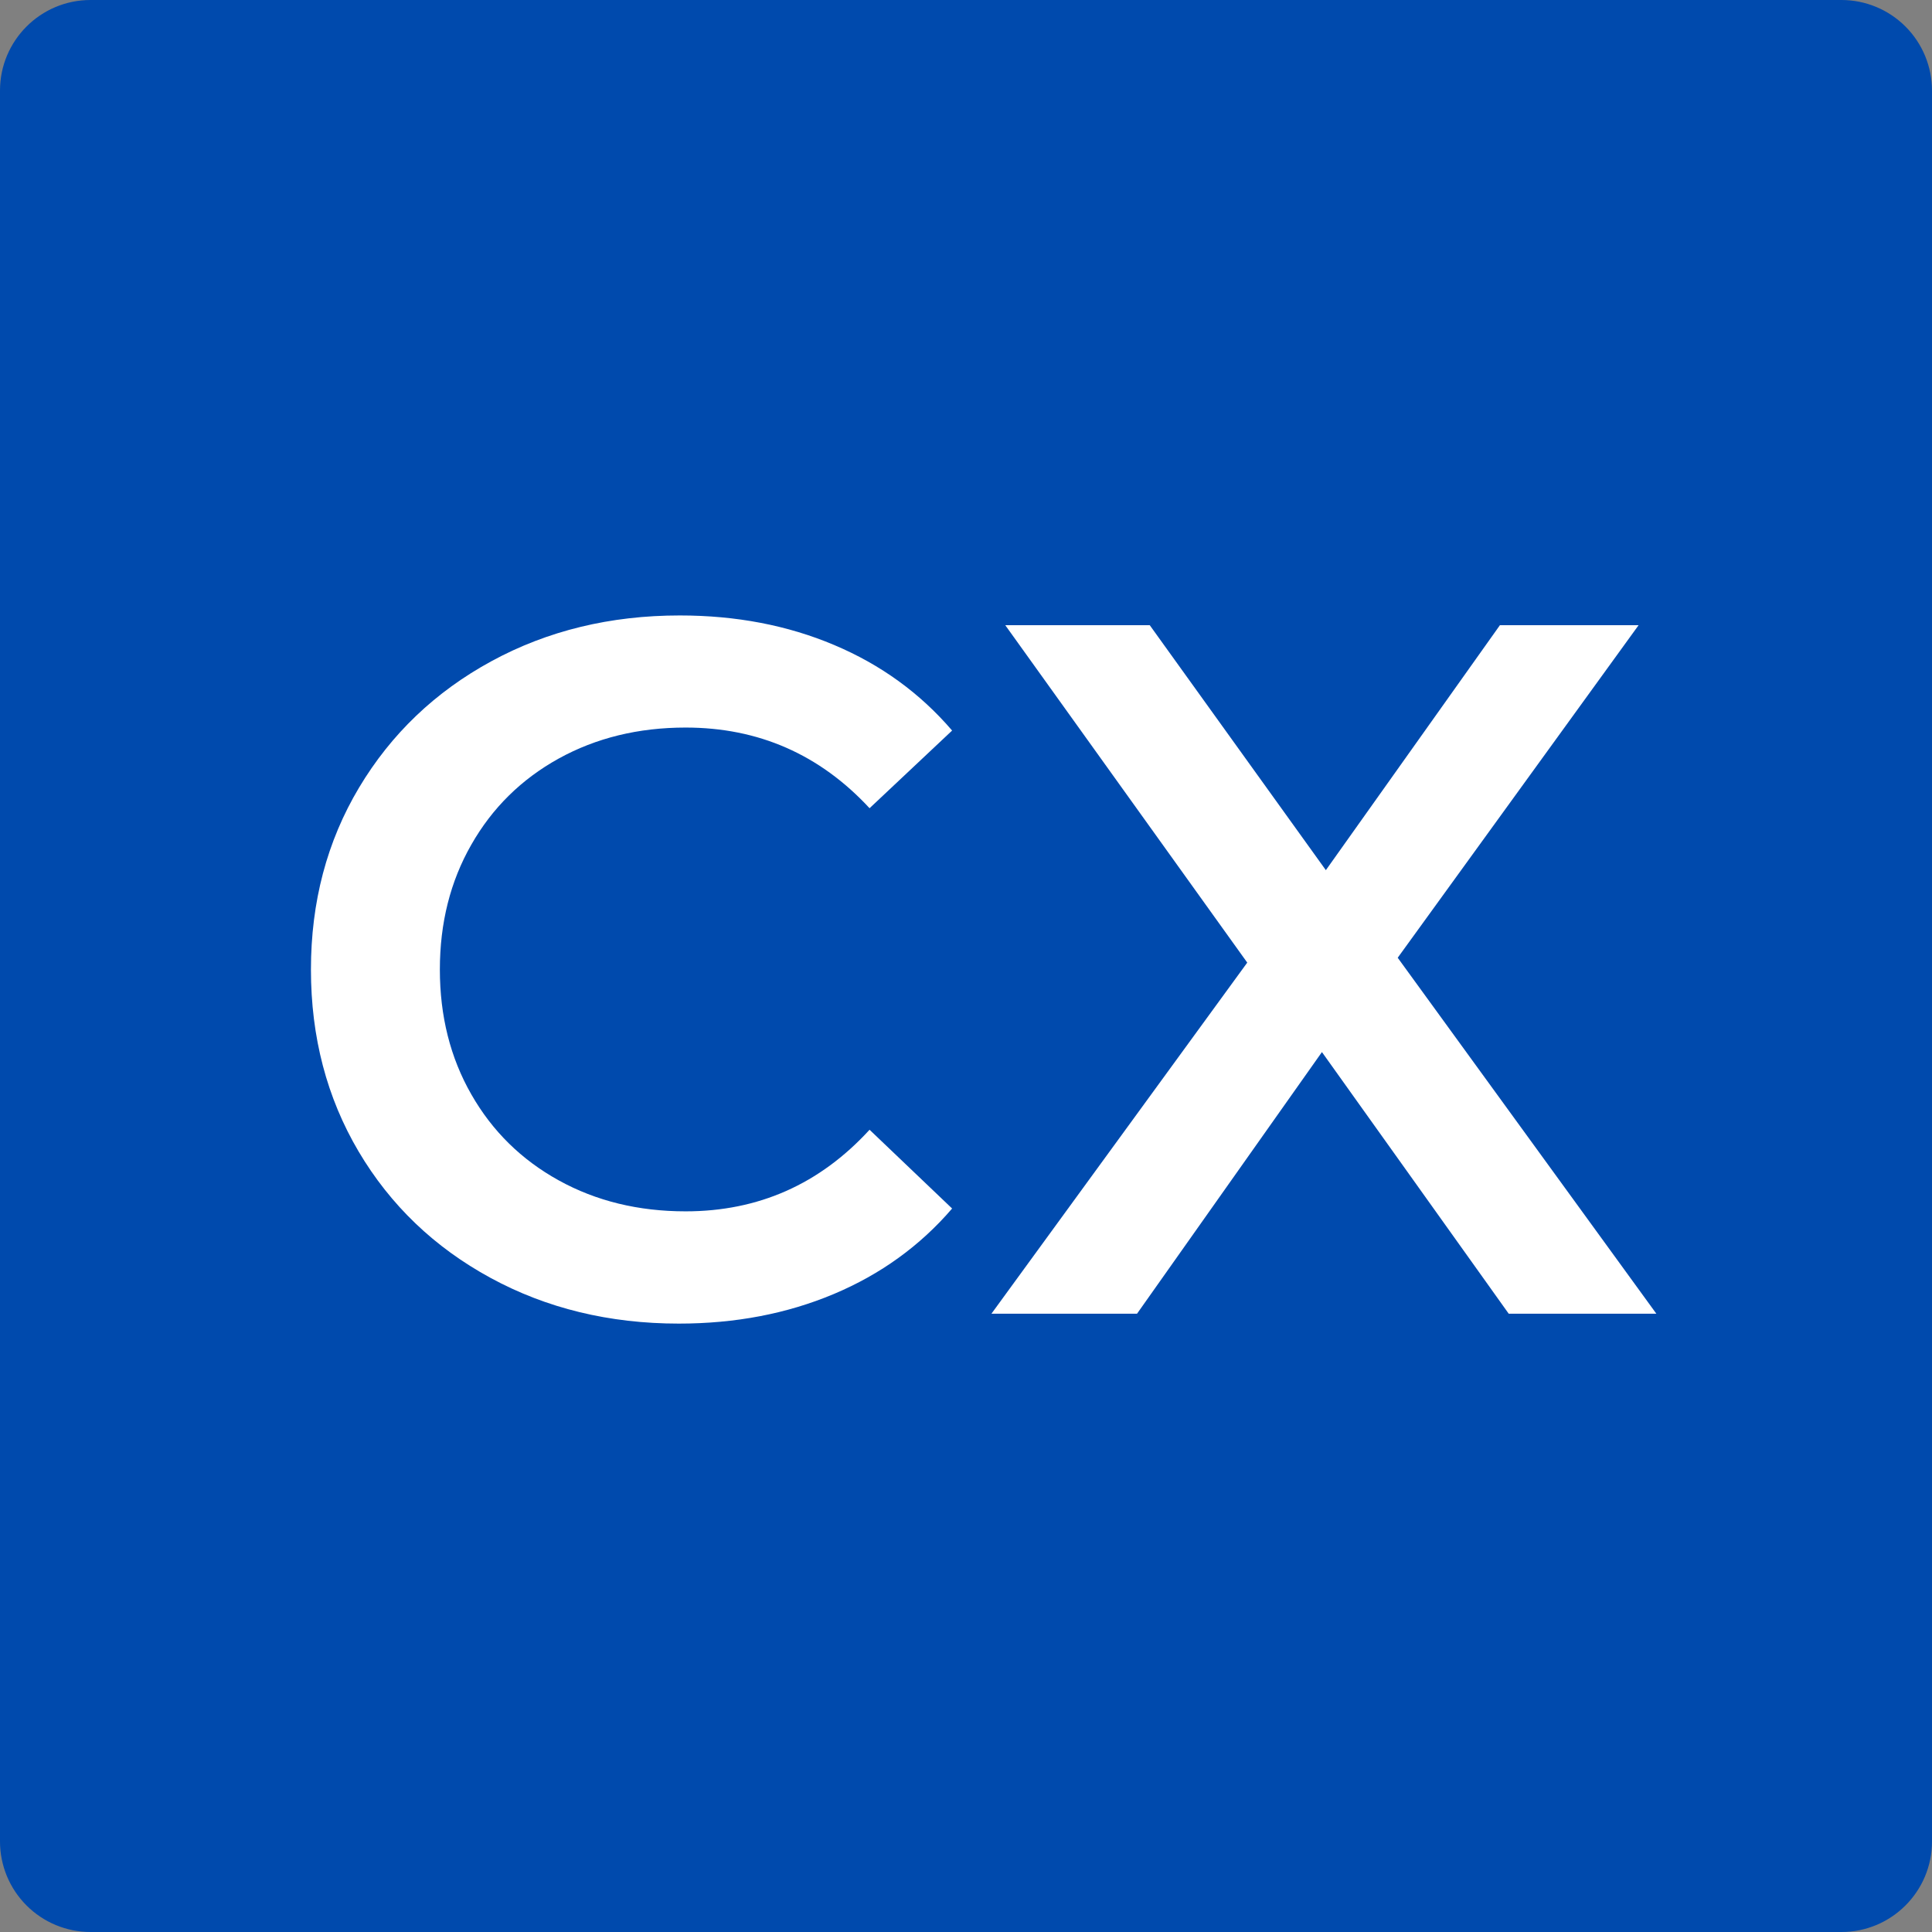 <svg xmlns="http://www.w3.org/2000/svg" xmlns:xlink="http://www.w3.org/1999/xlink" width="256" zoomAndPan="magnify" viewBox="0 0 192 192" height="256" preserveAspectRatio="xMidYMid meet" version="1.0"><rect x="0" y="0" width="192" height="192" fill="#808080" stroke="none"/><defs><g/><clipPath id="ea81f62317"><path d="M 9 0 L 183 0 C 185.387 0 187.676 0.949 189.363 2.637 C 191.051 4.324 192 6.613 192 9 L 192 183 C 192 187.969 187.969 192 183 192 L 9 192 C 6.613 192 4.324 191.051 2.637 189.363 C 0.949 187.676 0 185.387 0 183 L 0 9 C 0 4.031 4.031 0 9 0 Z M 9 0 " clip-rule="nonzero"/></clipPath></defs><g clip-path="url(#ea81f62317)"><rect x="-19.2" width="230.4" fill="#004aad" y="-19.2" height="230.4" fill-opacity="1"/></g><g fill="#ffffff" fill-opacity="1"><g transform="translate(26.604, 130.554)"><g><path d="M 40.859 0.984 C 33.953 0.984 27.711 -0.531 22.141 -3.562 C 16.566 -6.594 12.195 -10.781 9.031 -16.125 C 5.875 -21.469 4.297 -27.492 4.297 -34.203 C 4.297 -40.922 5.891 -46.945 9.078 -52.281 C 12.273 -57.625 16.66 -61.812 22.234 -64.844 C 27.805 -67.875 34.047 -69.391 40.953 -69.391 C 46.555 -69.391 51.672 -68.41 56.297 -66.453 C 60.922 -64.504 64.828 -61.672 68.016 -57.953 L 59.812 -50.234 C 54.863 -55.578 48.77 -58.25 41.531 -58.25 C 36.844 -58.25 32.641 -57.223 28.922 -55.172 C 25.211 -53.117 22.316 -50.266 20.234 -46.609 C 18.148 -42.961 17.109 -38.828 17.109 -34.203 C 17.109 -29.578 18.148 -25.441 20.234 -21.797 C 22.316 -18.148 25.211 -15.301 28.922 -13.25 C 32.641 -11.195 36.844 -10.172 41.531 -10.172 C 48.77 -10.172 54.863 -12.875 59.812 -18.281 L 68.016 -10.453 C 64.828 -6.742 60.906 -3.91 56.25 -1.953 C 51.594 0.004 46.461 0.984 40.859 0.984 Z M 40.859 0.984 "/></g></g></g><g fill="#ffffff" fill-opacity="1"><g transform="translate(97.653, 130.554)"><g><path d="M 52.281 0 L 33.719 -26 L 15.344 0 L 0.875 0 L 26.297 -34.891 L 2.25 -68.422 L 16.609 -68.422 L 34.109 -44.078 L 51.406 -68.422 L 65.188 -68.422 L 41.25 -35.375 L 66.953 0 Z M 52.281 0 "/></g></g></g></svg>